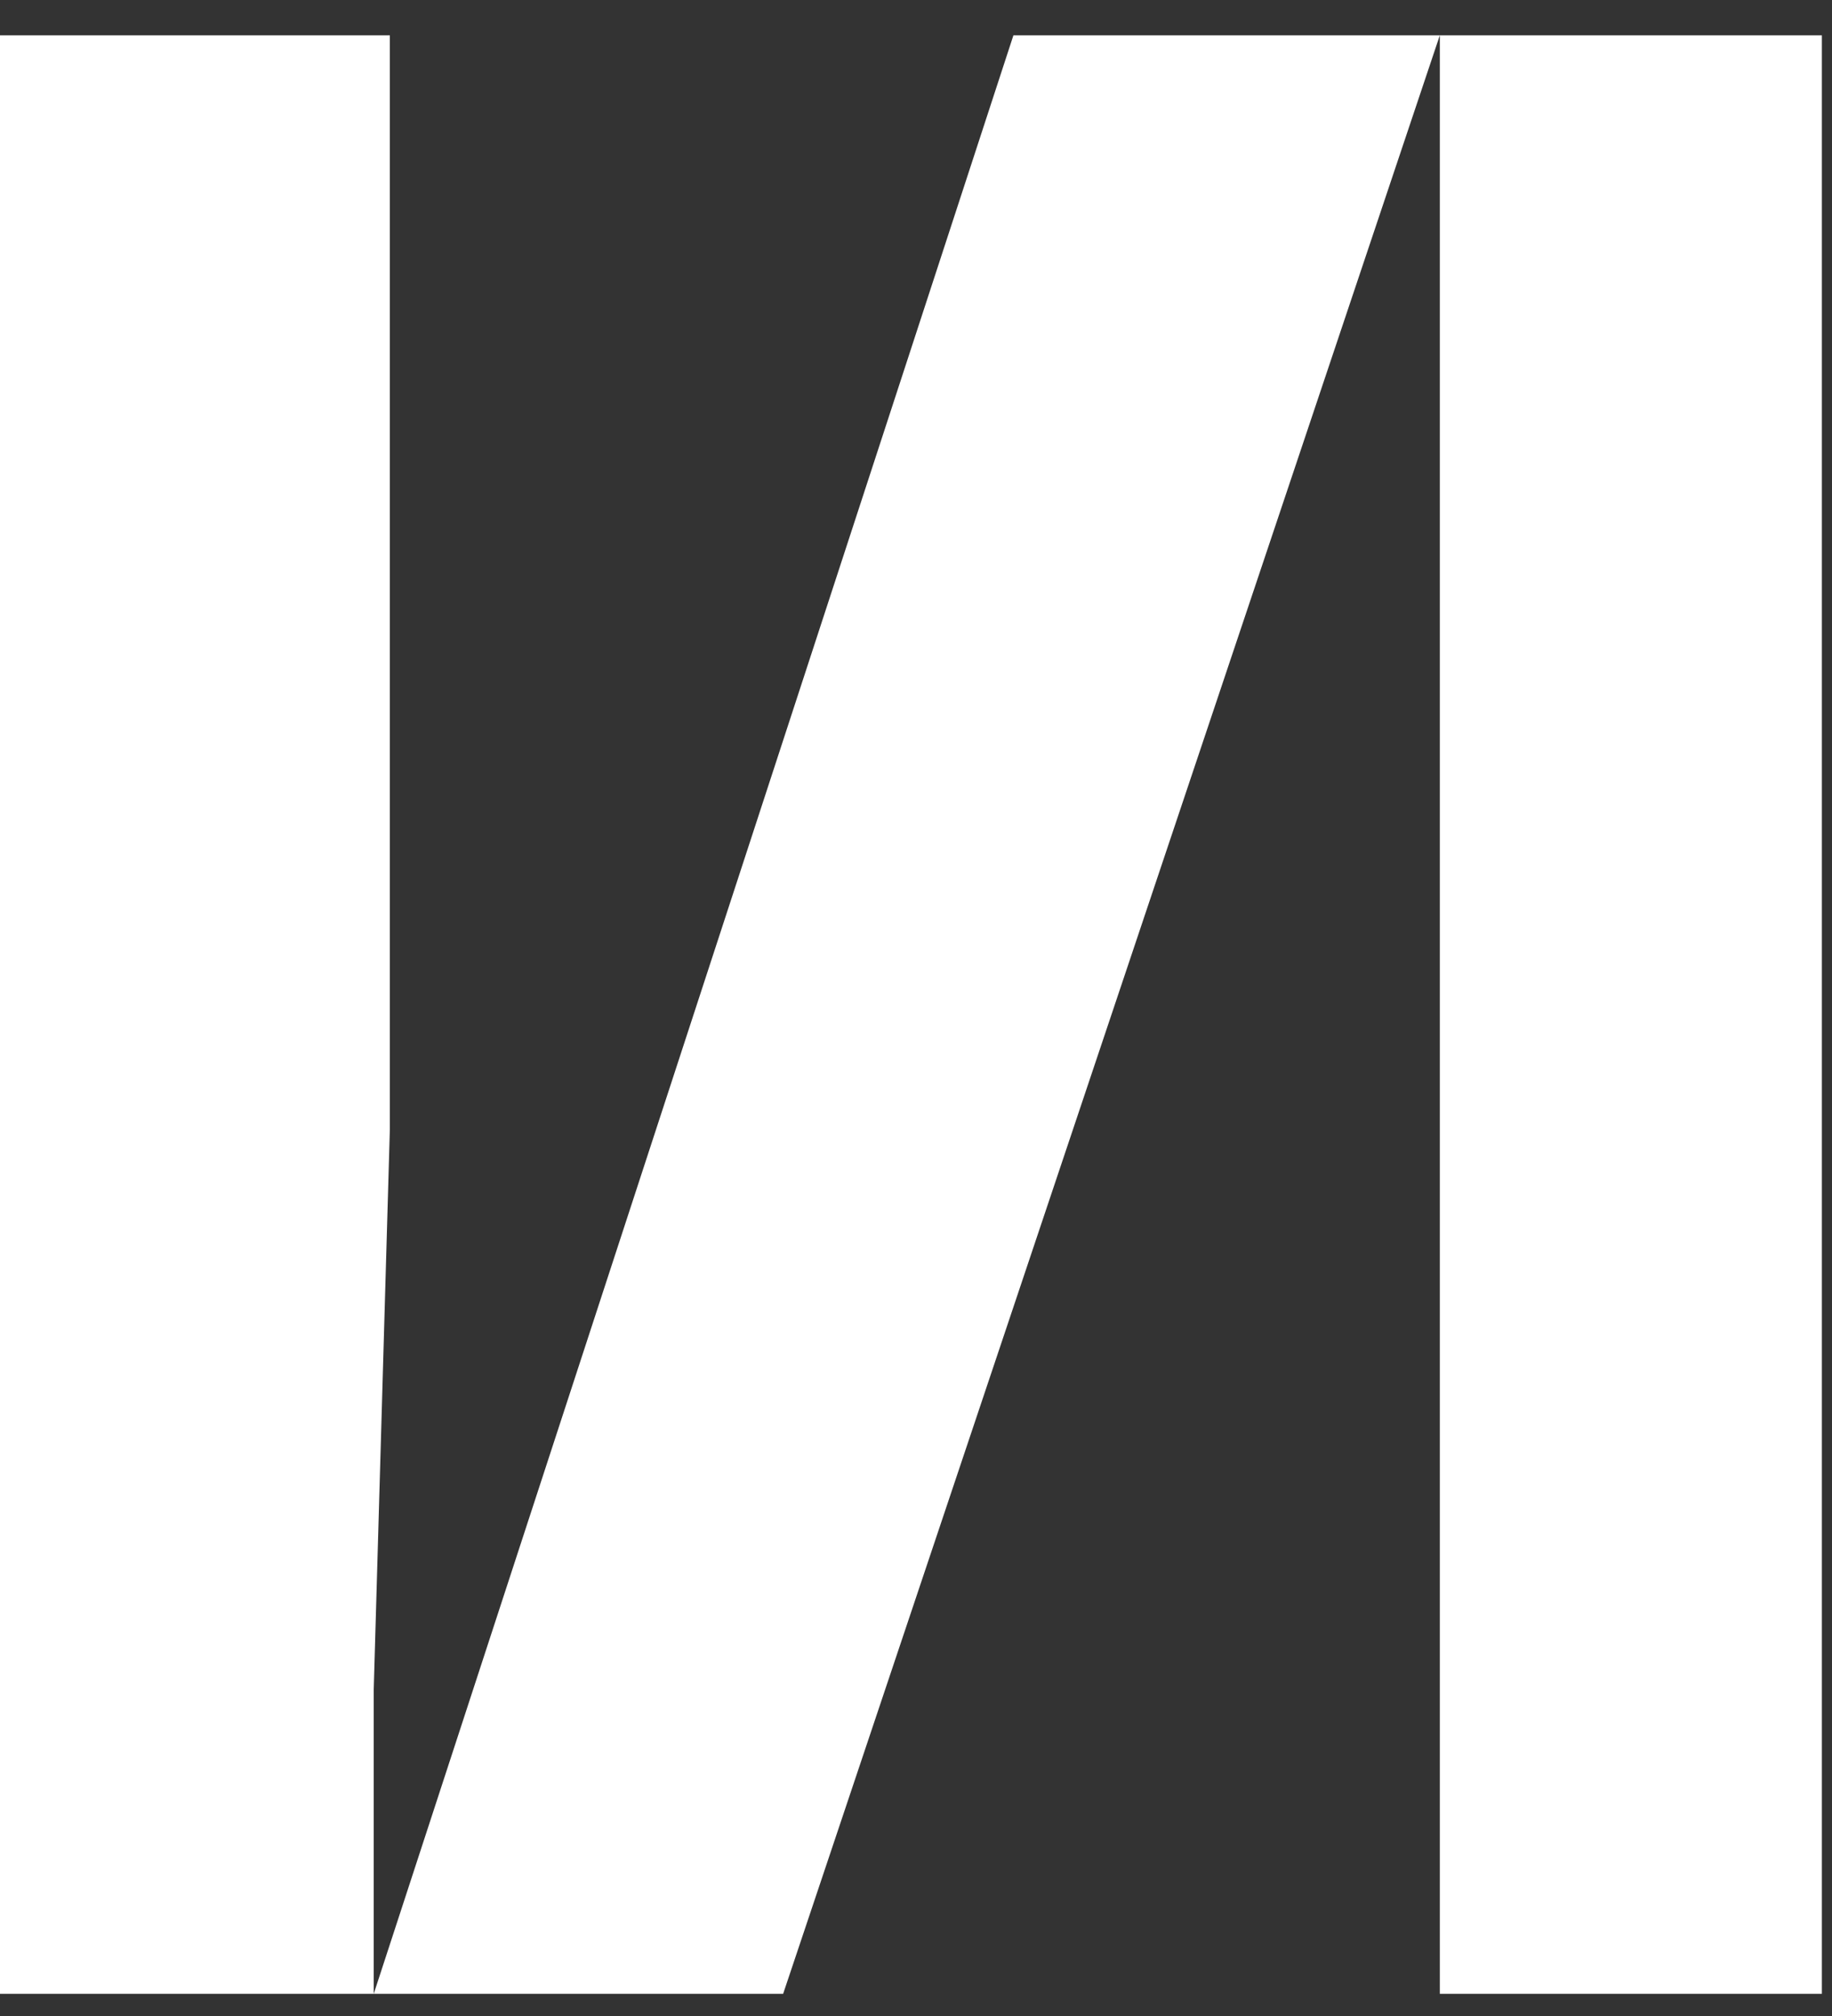 <?xml version="1.0" encoding="UTF-8"?> <svg xmlns="http://www.w3.org/2000/svg" width="40" height="44" viewBox="0 0 40 44" fill="none"><rect x="0" y="0" width="40" height="44" fill="#333333" stroke="none"/><path d="M-0.006 43.516V0.771H8.512V24.652L8.16 36.875V43.516L22.127 0.771H39.779V43.516H31.437V19.636V7.413V0.771L17.099 43.516H-0.006Z" fill="white"></path></svg> 